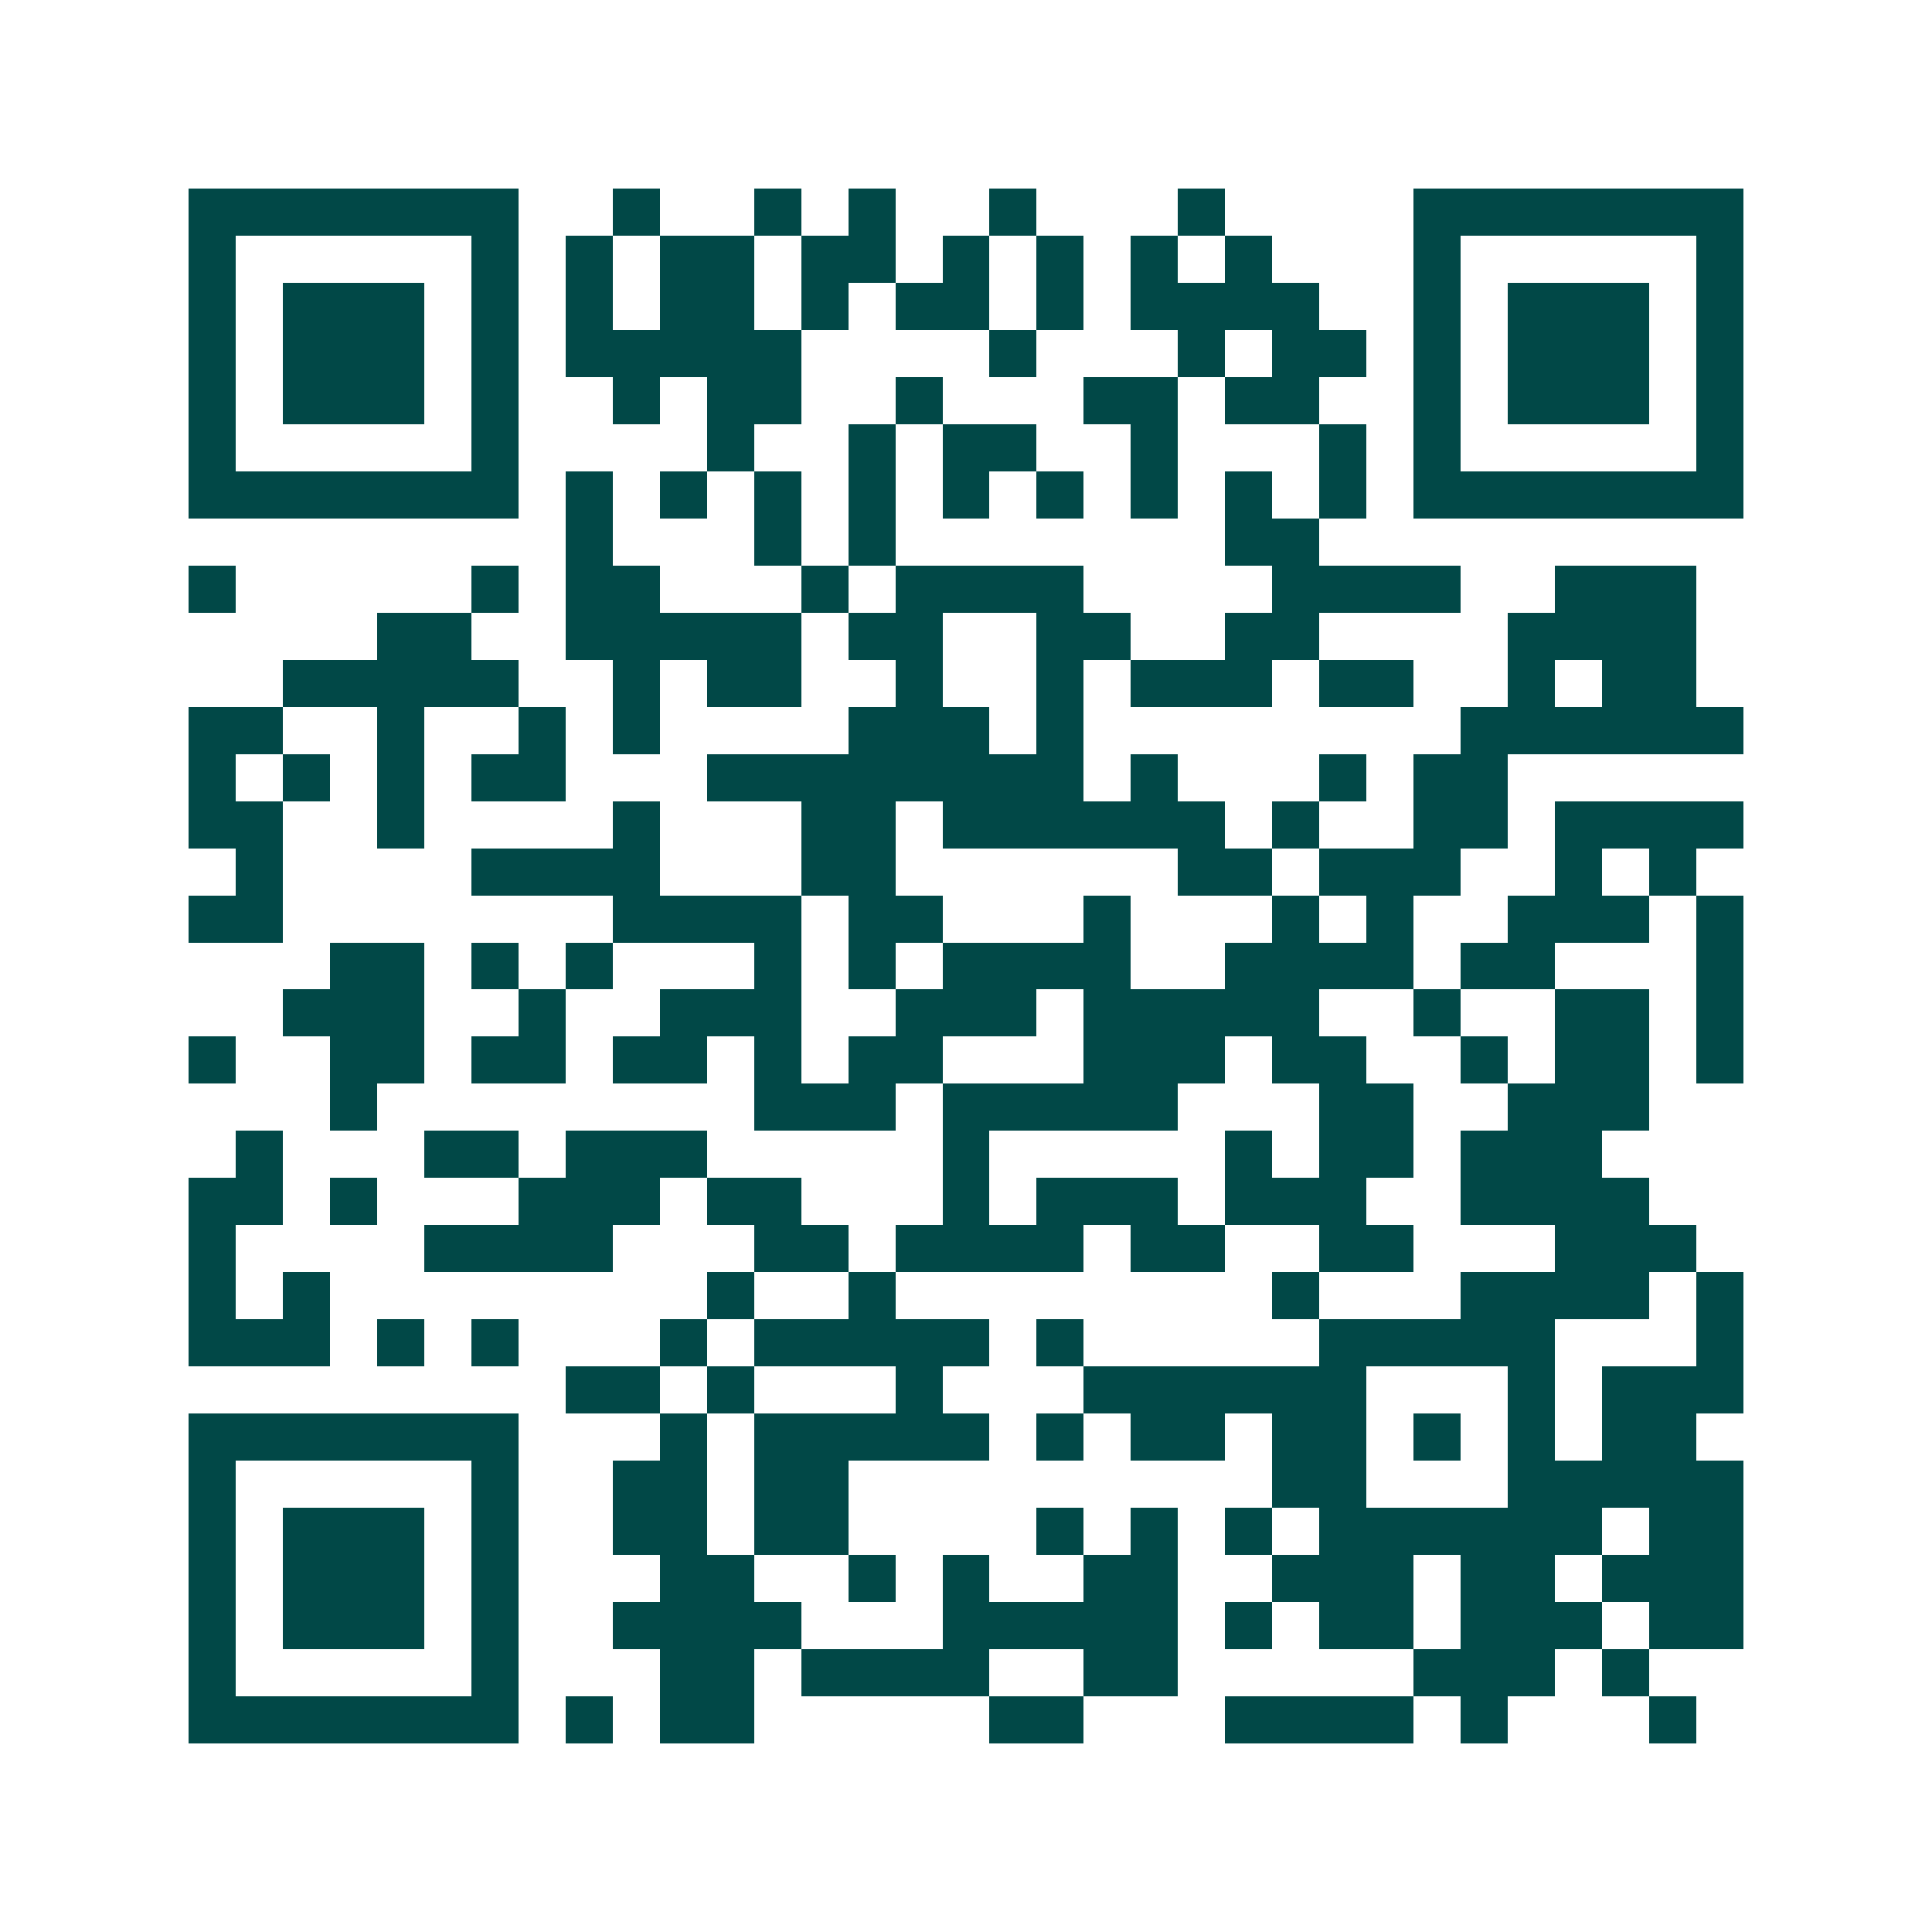 <svg xmlns="http://www.w3.org/2000/svg" width="200" height="200" viewBox="0 0 41 41" shape-rendering="crispEdges"><path fill="#ffffff" d="M0 0h41v41H0z"/><path stroke="#014847" d="M4 4.5h7m2 0h1m2 0h1m1 0h1m2 0h1m3 0h1m4 0h7M4 5.5h1m5 0h1m1 0h1m1 0h2m1 0h2m1 0h1m1 0h1m1 0h1m1 0h1m3 0h1m5 0h1M4 6.5h1m1 0h3m1 0h1m1 0h1m1 0h2m1 0h1m1 0h2m1 0h1m1 0h4m2 0h1m1 0h3m1 0h1M4 7.5h1m1 0h3m1 0h1m1 0h5m4 0h1m3 0h1m1 0h2m1 0h1m1 0h3m1 0h1M4 8.5h1m1 0h3m1 0h1m2 0h1m1 0h2m2 0h1m3 0h2m1 0h2m2 0h1m1 0h3m1 0h1M4 9.5h1m5 0h1m4 0h1m2 0h1m1 0h2m2 0h1m3 0h1m1 0h1m5 0h1M4 10.5h7m1 0h1m1 0h1m1 0h1m1 0h1m1 0h1m1 0h1m1 0h1m1 0h1m1 0h1m1 0h7M12 11.5h1m3 0h1m1 0h1m7 0h2M4 12.5h1m5 0h1m1 0h2m3 0h1m1 0h4m4 0h4m2 0h3M8 13.5h2m2 0h5m1 0h2m2 0h2m2 0h2m4 0h4M6 14.5h5m2 0h1m1 0h2m2 0h1m2 0h1m1 0h3m1 0h2m2 0h1m1 0h2M4 15.5h2m2 0h1m2 0h1m1 0h1m4 0h3m1 0h1m8 0h6M4 16.5h1m1 0h1m1 0h1m1 0h2m3 0h8m1 0h1m3 0h1m1 0h2M4 17.5h2m2 0h1m4 0h1m3 0h2m1 0h6m1 0h1m2 0h2m1 0h4M5 18.5h1m4 0h4m3 0h2m6 0h2m1 0h3m2 0h1m1 0h1M4 19.5h2m7 0h4m1 0h2m3 0h1m3 0h1m1 0h1m2 0h3m1 0h1M7 20.5h2m1 0h1m1 0h1m3 0h1m1 0h1m1 0h4m2 0h4m1 0h2m3 0h1M6 21.5h3m2 0h1m2 0h3m2 0h3m1 0h5m2 0h1m2 0h2m1 0h1M4 22.5h1m2 0h2m1 0h2m1 0h2m1 0h1m1 0h2m3 0h3m1 0h2m2 0h1m1 0h2m1 0h1M7 23.5h1m8 0h3m1 0h5m3 0h2m2 0h3M5 24.5h1m3 0h2m1 0h3m5 0h1m5 0h1m1 0h2m1 0h3M4 25.5h2m1 0h1m3 0h3m1 0h2m3 0h1m1 0h3m1 0h3m2 0h4M4 26.5h1m4 0h4m3 0h2m1 0h4m1 0h2m2 0h2m3 0h3M4 27.5h1m1 0h1m8 0h1m2 0h1m8 0h1m3 0h4m1 0h1M4 28.5h3m1 0h1m1 0h1m3 0h1m1 0h5m1 0h1m5 0h5m3 0h1M12 29.5h2m1 0h1m3 0h1m3 0h6m3 0h1m1 0h3M4 30.5h7m3 0h1m1 0h5m1 0h1m1 0h2m1 0h2m1 0h1m1 0h1m1 0h2M4 31.5h1m5 0h1m2 0h2m1 0h2m9 0h2m3 0h5M4 32.5h1m1 0h3m1 0h1m2 0h2m1 0h2m4 0h1m1 0h1m1 0h1m1 0h6m1 0h2M4 33.5h1m1 0h3m1 0h1m3 0h2m2 0h1m1 0h1m2 0h2m2 0h3m1 0h2m1 0h3M4 34.5h1m1 0h3m1 0h1m2 0h4m3 0h5m1 0h1m1 0h2m1 0h3m1 0h2M4 35.5h1m5 0h1m3 0h2m1 0h4m2 0h2m5 0h3m1 0h1M4 36.5h7m1 0h1m1 0h2m5 0h2m3 0h4m1 0h1m3 0h1"/></svg>
